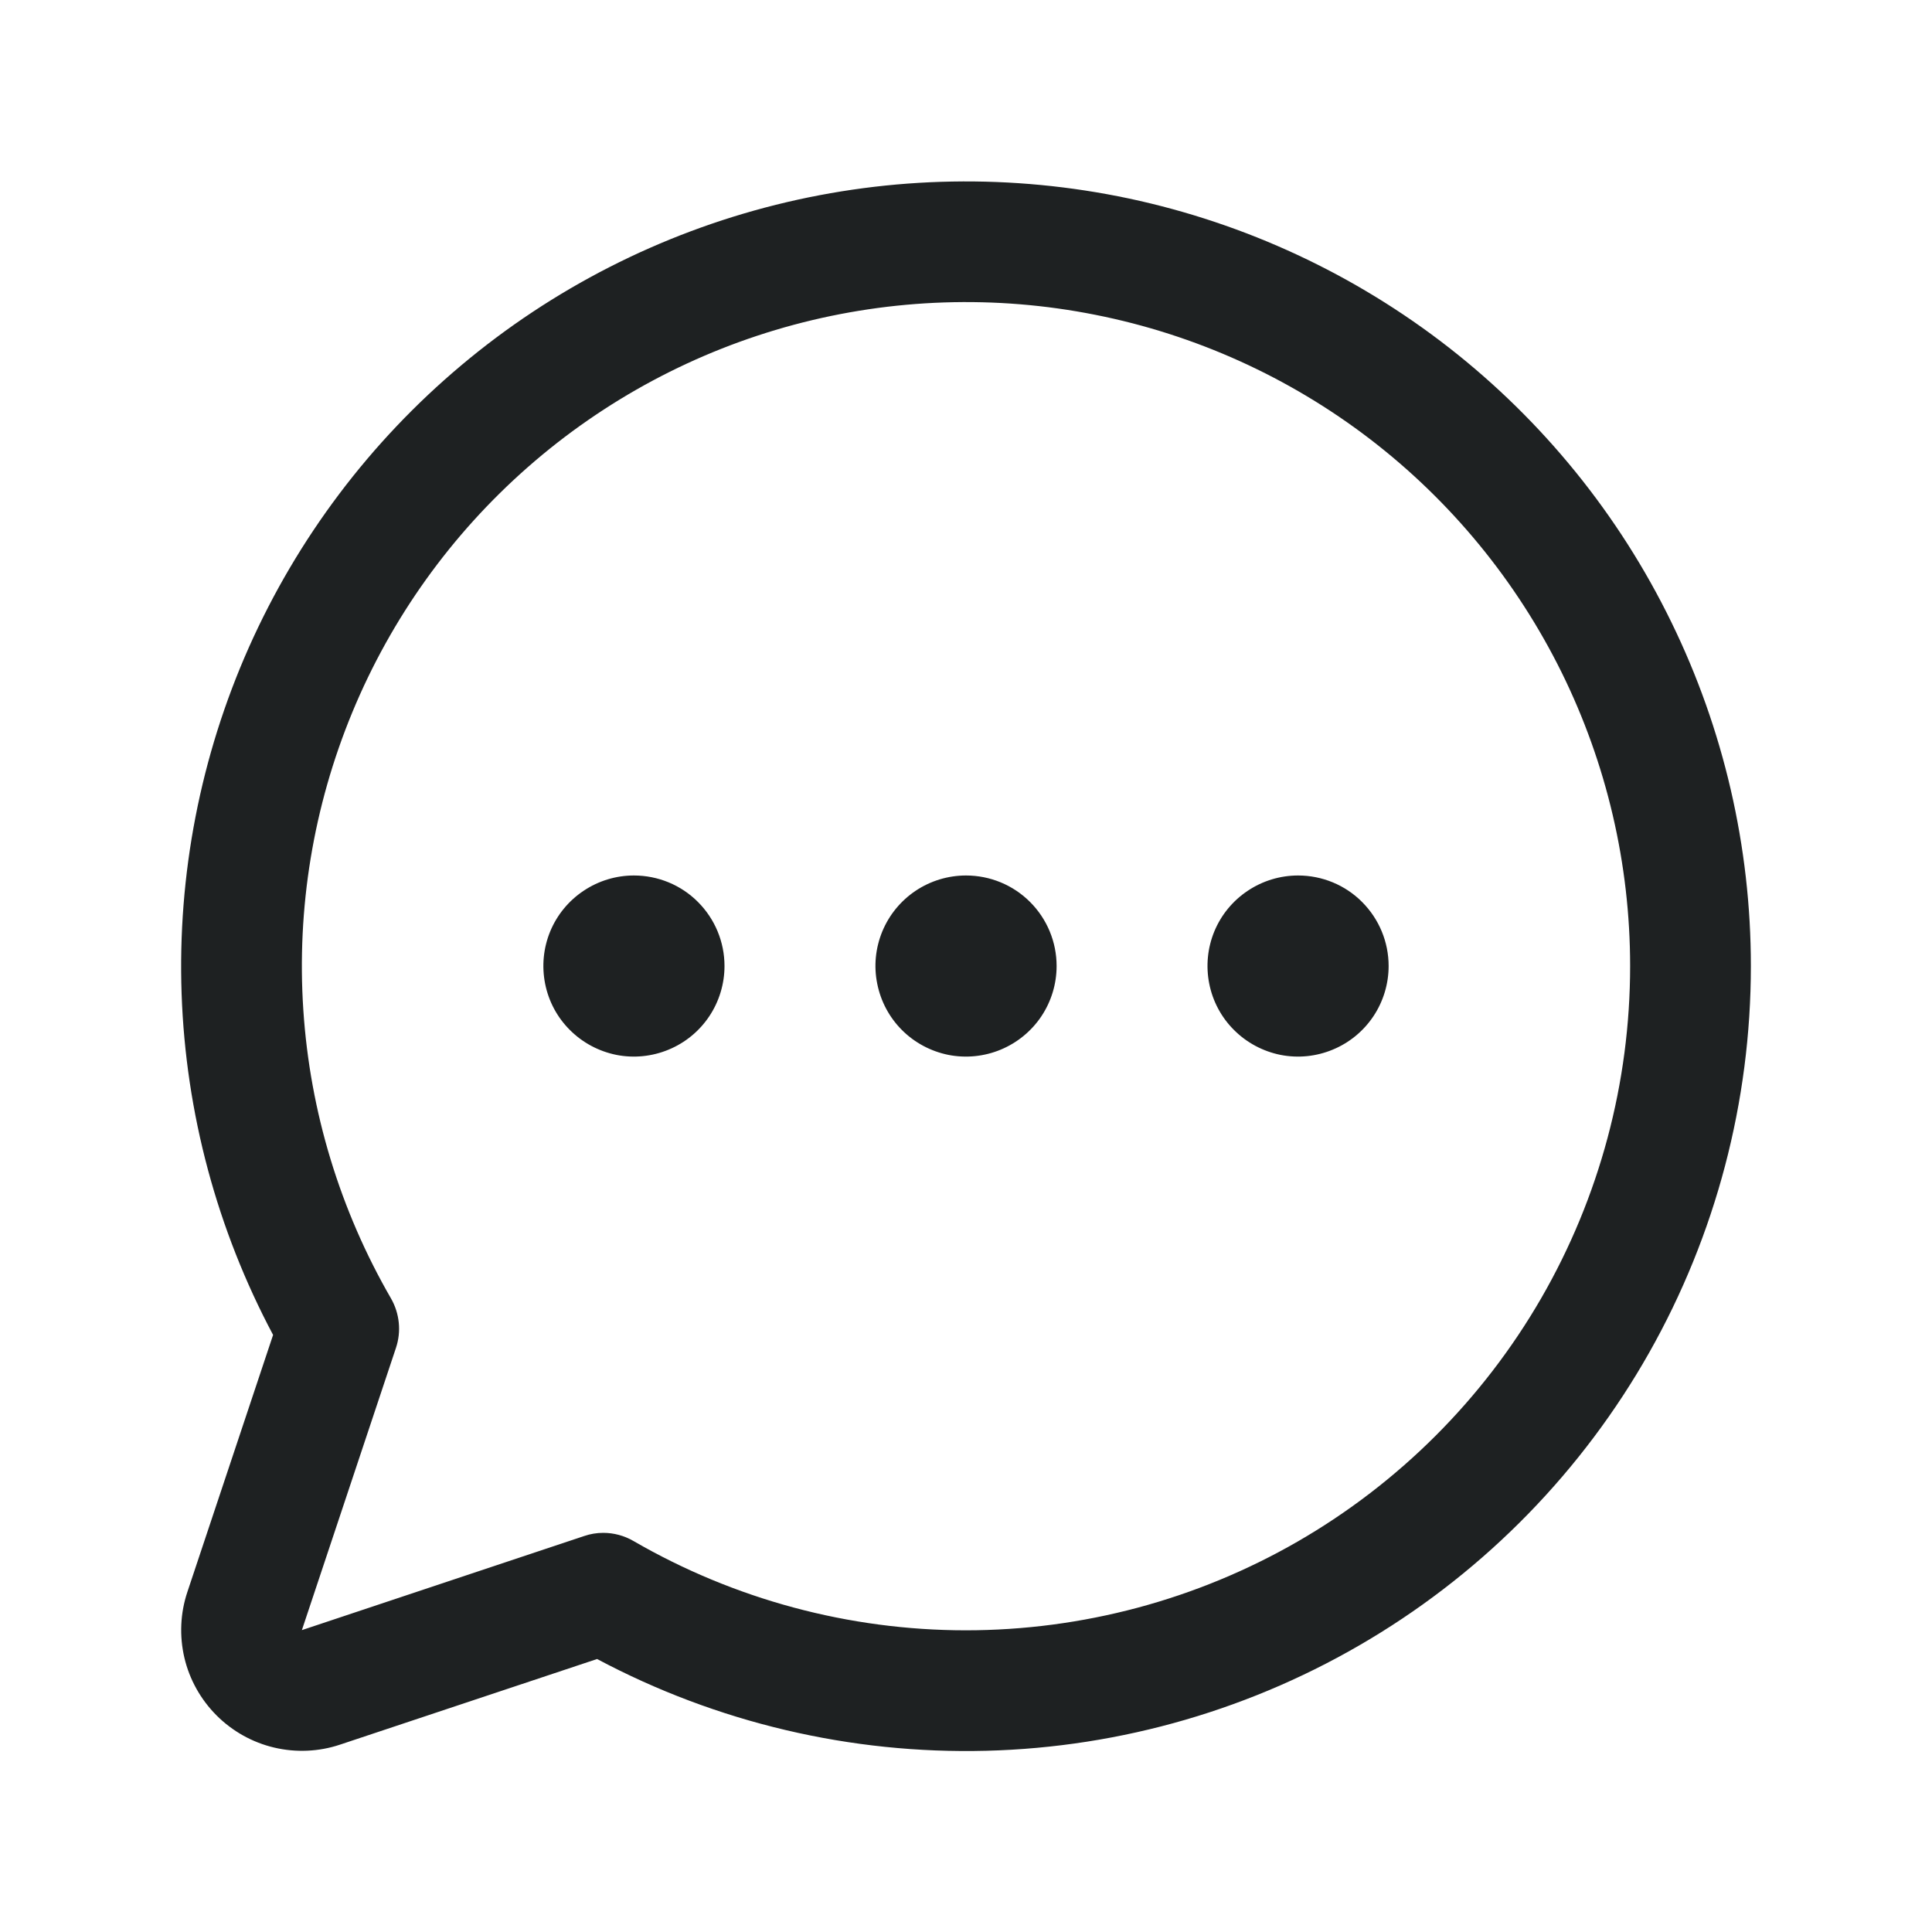 <svg width="20" height="20" viewBox="0 0 20 20" fill="none" xmlns="http://www.w3.org/2000/svg">
<path d="M10.938 10C10.938 10.185 10.883 10.367 10.78 10.521C10.677 10.675 10.53 10.795 10.359 10.866C10.188 10.937 9.999 10.956 9.817 10.92C9.635 10.883 9.468 10.794 9.337 10.663C9.206 10.532 9.117 10.365 9.081 10.183C9.044 10.001 9.063 9.813 9.134 9.641C9.205 9.47 9.325 9.324 9.479 9.221C9.633 9.118 9.815 9.063 10 9.063C10.249 9.063 10.487 9.161 10.663 9.337C10.839 9.513 10.938 9.751 10.938 10ZM6.562 9.063C6.377 9.063 6.196 9.118 6.042 9.221C5.887 9.324 5.767 9.47 5.696 9.641C5.625 9.813 5.607 10.001 5.643 10.183C5.679 10.365 5.768 10.532 5.9 10.663C6.031 10.794 6.198 10.883 6.38 10.92C6.561 10.956 6.75 10.937 6.921 10.866C7.093 10.795 7.239 10.675 7.342 10.521C7.445 10.367 7.5 10.185 7.5 10C7.5 9.751 7.401 9.513 7.225 9.337C7.05 9.161 6.811 9.063 6.562 9.063ZM13.438 9.063C13.252 9.063 13.071 9.118 12.917 9.221C12.762 9.324 12.642 9.47 12.571 9.641C12.5 9.813 12.482 10.001 12.518 10.183C12.554 10.365 12.643 10.532 12.775 10.663C12.906 10.794 13.073 10.883 13.255 10.92C13.437 10.956 13.625 10.937 13.796 10.866C13.968 10.795 14.114 10.675 14.217 10.521C14.32 10.367 14.375 10.185 14.375 10C14.375 9.751 14.276 9.513 14.1 9.337C13.925 9.161 13.686 9.063 13.438 9.063ZM18.125 10C18.125 11.403 17.762 12.782 17.072 14.003C16.381 15.224 15.386 16.245 14.183 16.967C12.981 17.689 11.612 18.088 10.21 18.124C8.807 18.16 7.419 17.833 6.181 17.174L3.521 18.06C3.301 18.134 3.064 18.144 2.839 18.091C2.613 18.038 2.406 17.922 2.242 17.758C2.078 17.594 1.962 17.387 1.909 17.162C1.856 16.936 1.866 16.699 1.94 16.479L2.827 13.819C2.247 12.729 1.923 11.522 1.88 10.288C1.837 9.055 2.075 7.828 2.577 6.7C3.079 5.573 3.831 4.574 4.776 3.781C5.721 2.987 6.835 2.419 8.032 2.12C9.23 1.821 10.479 1.799 11.687 2.055C12.894 2.312 14.027 2.84 15 3.599C15.973 4.359 16.76 5.33 17.301 6.439C17.843 7.548 18.125 8.766 18.125 10ZM16.875 10C16.875 8.945 16.632 7.905 16.165 6.959C15.698 6.014 15.02 5.188 14.183 4.546C13.347 3.905 12.373 3.464 11.339 3.259C10.305 3.053 9.237 3.089 8.218 3.362C7.2 3.635 6.258 4.139 5.465 4.835C4.672 5.531 4.05 6.399 3.647 7.374C3.244 8.348 3.07 9.402 3.14 10.455C3.209 11.507 3.52 12.529 4.048 13.442C4.092 13.519 4.119 13.604 4.128 13.692C4.137 13.78 4.127 13.869 4.099 13.953L3.125 16.875L6.047 15.901C6.111 15.879 6.177 15.868 6.245 15.868C6.354 15.868 6.462 15.897 6.557 15.952C7.602 16.557 8.788 16.876 9.996 16.877C11.203 16.877 12.389 16.56 13.435 15.957C14.481 15.353 15.35 14.485 15.954 13.44C16.558 12.394 16.875 11.208 16.875 10Z" fill="#1E2122"/>
</svg>
